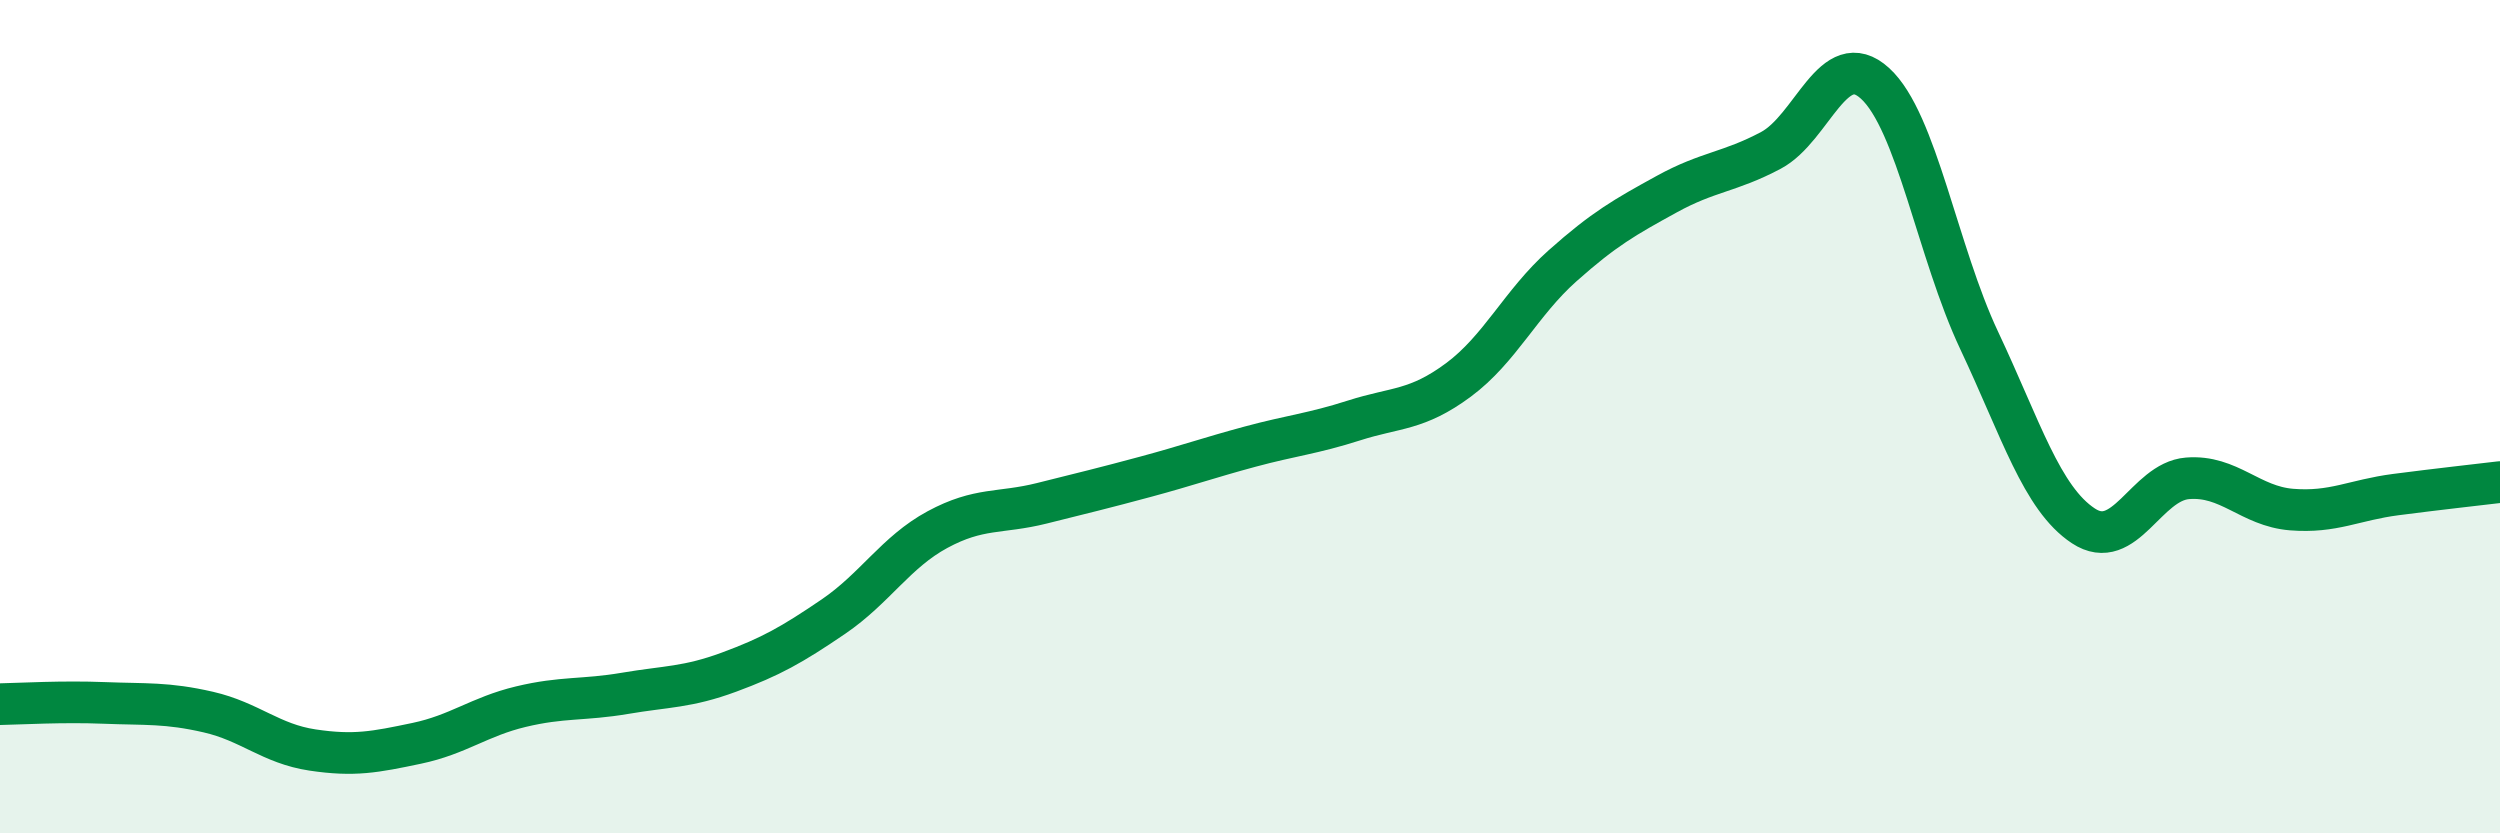 
    <svg width="60" height="20" viewBox="0 0 60 20" xmlns="http://www.w3.org/2000/svg">
      <path
        d="M 0,16.9 C 0.5,16.89 1.5,16.83 2.5,16.87 C 3.5,16.91 4,16.86 5,17.09 C 6,17.32 6.5,17.85 7.5,18 C 8.5,18.15 9,18.05 10,17.84 C 11,17.63 11.5,17.2 12.5,16.96 C 13.5,16.72 14,16.81 15,16.64 C 16,16.47 16.5,16.5 17.5,16.13 C 18.5,15.76 19,15.48 20,14.8 C 21,14.12 21.5,13.25 22.5,12.71 C 23.5,12.17 24,12.33 25,12.08 C 26,11.83 26.5,11.71 27.5,11.44 C 28.5,11.17 29,10.99 30,10.72 C 31,10.45 31.5,10.41 32.5,10.09 C 33.5,9.77 34,9.86 35,9.12 C 36,8.38 36.5,7.27 37.5,6.38 C 38.5,5.49 39,5.21 40,4.66 C 41,4.11 41.5,4.14 42.5,3.61 C 43.5,3.08 44,1.09 45,2 C 46,2.91 46.5,6.05 47.5,8.17 C 48.5,10.29 49,11.96 50,12.62 C 51,13.28 51.5,11.56 52.5,11.48 C 53.5,11.4 54,12.15 55,12.23 C 56,12.31 56.5,12 57.5,11.87 C 58.5,11.74 59.5,11.63 60,11.57L60 20L0 20Z"
        fill="#008740"
        opacity="0.1"
        stroke-linecap="round"
        stroke-linejoin="round"
      />
      <path
        d="M 0,16.9 C 0.5,16.89 1.5,16.83 2.5,16.87 C 3.5,16.91 4,16.86 5,17.09 C 6,17.32 6.5,17.85 7.5,18 C 8.5,18.15 9,18.05 10,17.84 C 11,17.63 11.5,17.2 12.5,16.96 C 13.5,16.72 14,16.81 15,16.64 C 16,16.47 16.5,16.5 17.5,16.13 C 18.5,15.76 19,15.48 20,14.8 C 21,14.12 21.5,13.25 22.5,12.71 C 23.5,12.17 24,12.33 25,12.08 C 26,11.83 26.5,11.71 27.5,11.44 C 28.5,11.17 29,10.99 30,10.72 C 31,10.45 31.5,10.41 32.5,10.09 C 33.5,9.77 34,9.86 35,9.12 C 36,8.38 36.5,7.27 37.5,6.38 C 38.5,5.49 39,5.21 40,4.66 C 41,4.11 41.5,4.14 42.5,3.61 C 43.5,3.08 44,1.09 45,2 C 46,2.91 46.5,6.05 47.5,8.17 C 48.5,10.29 49,11.96 50,12.62 C 51,13.28 51.5,11.56 52.5,11.48 C 53.5,11.4 54,12.15 55,12.23 C 56,12.31 56.5,12 57.5,11.87 C 58.5,11.74 59.5,11.63 60,11.57"
        stroke="#008740"
        stroke-width="1"
        fill="none"
        stroke-linecap="round"
        stroke-linejoin="round"
      />
    </svg>
  